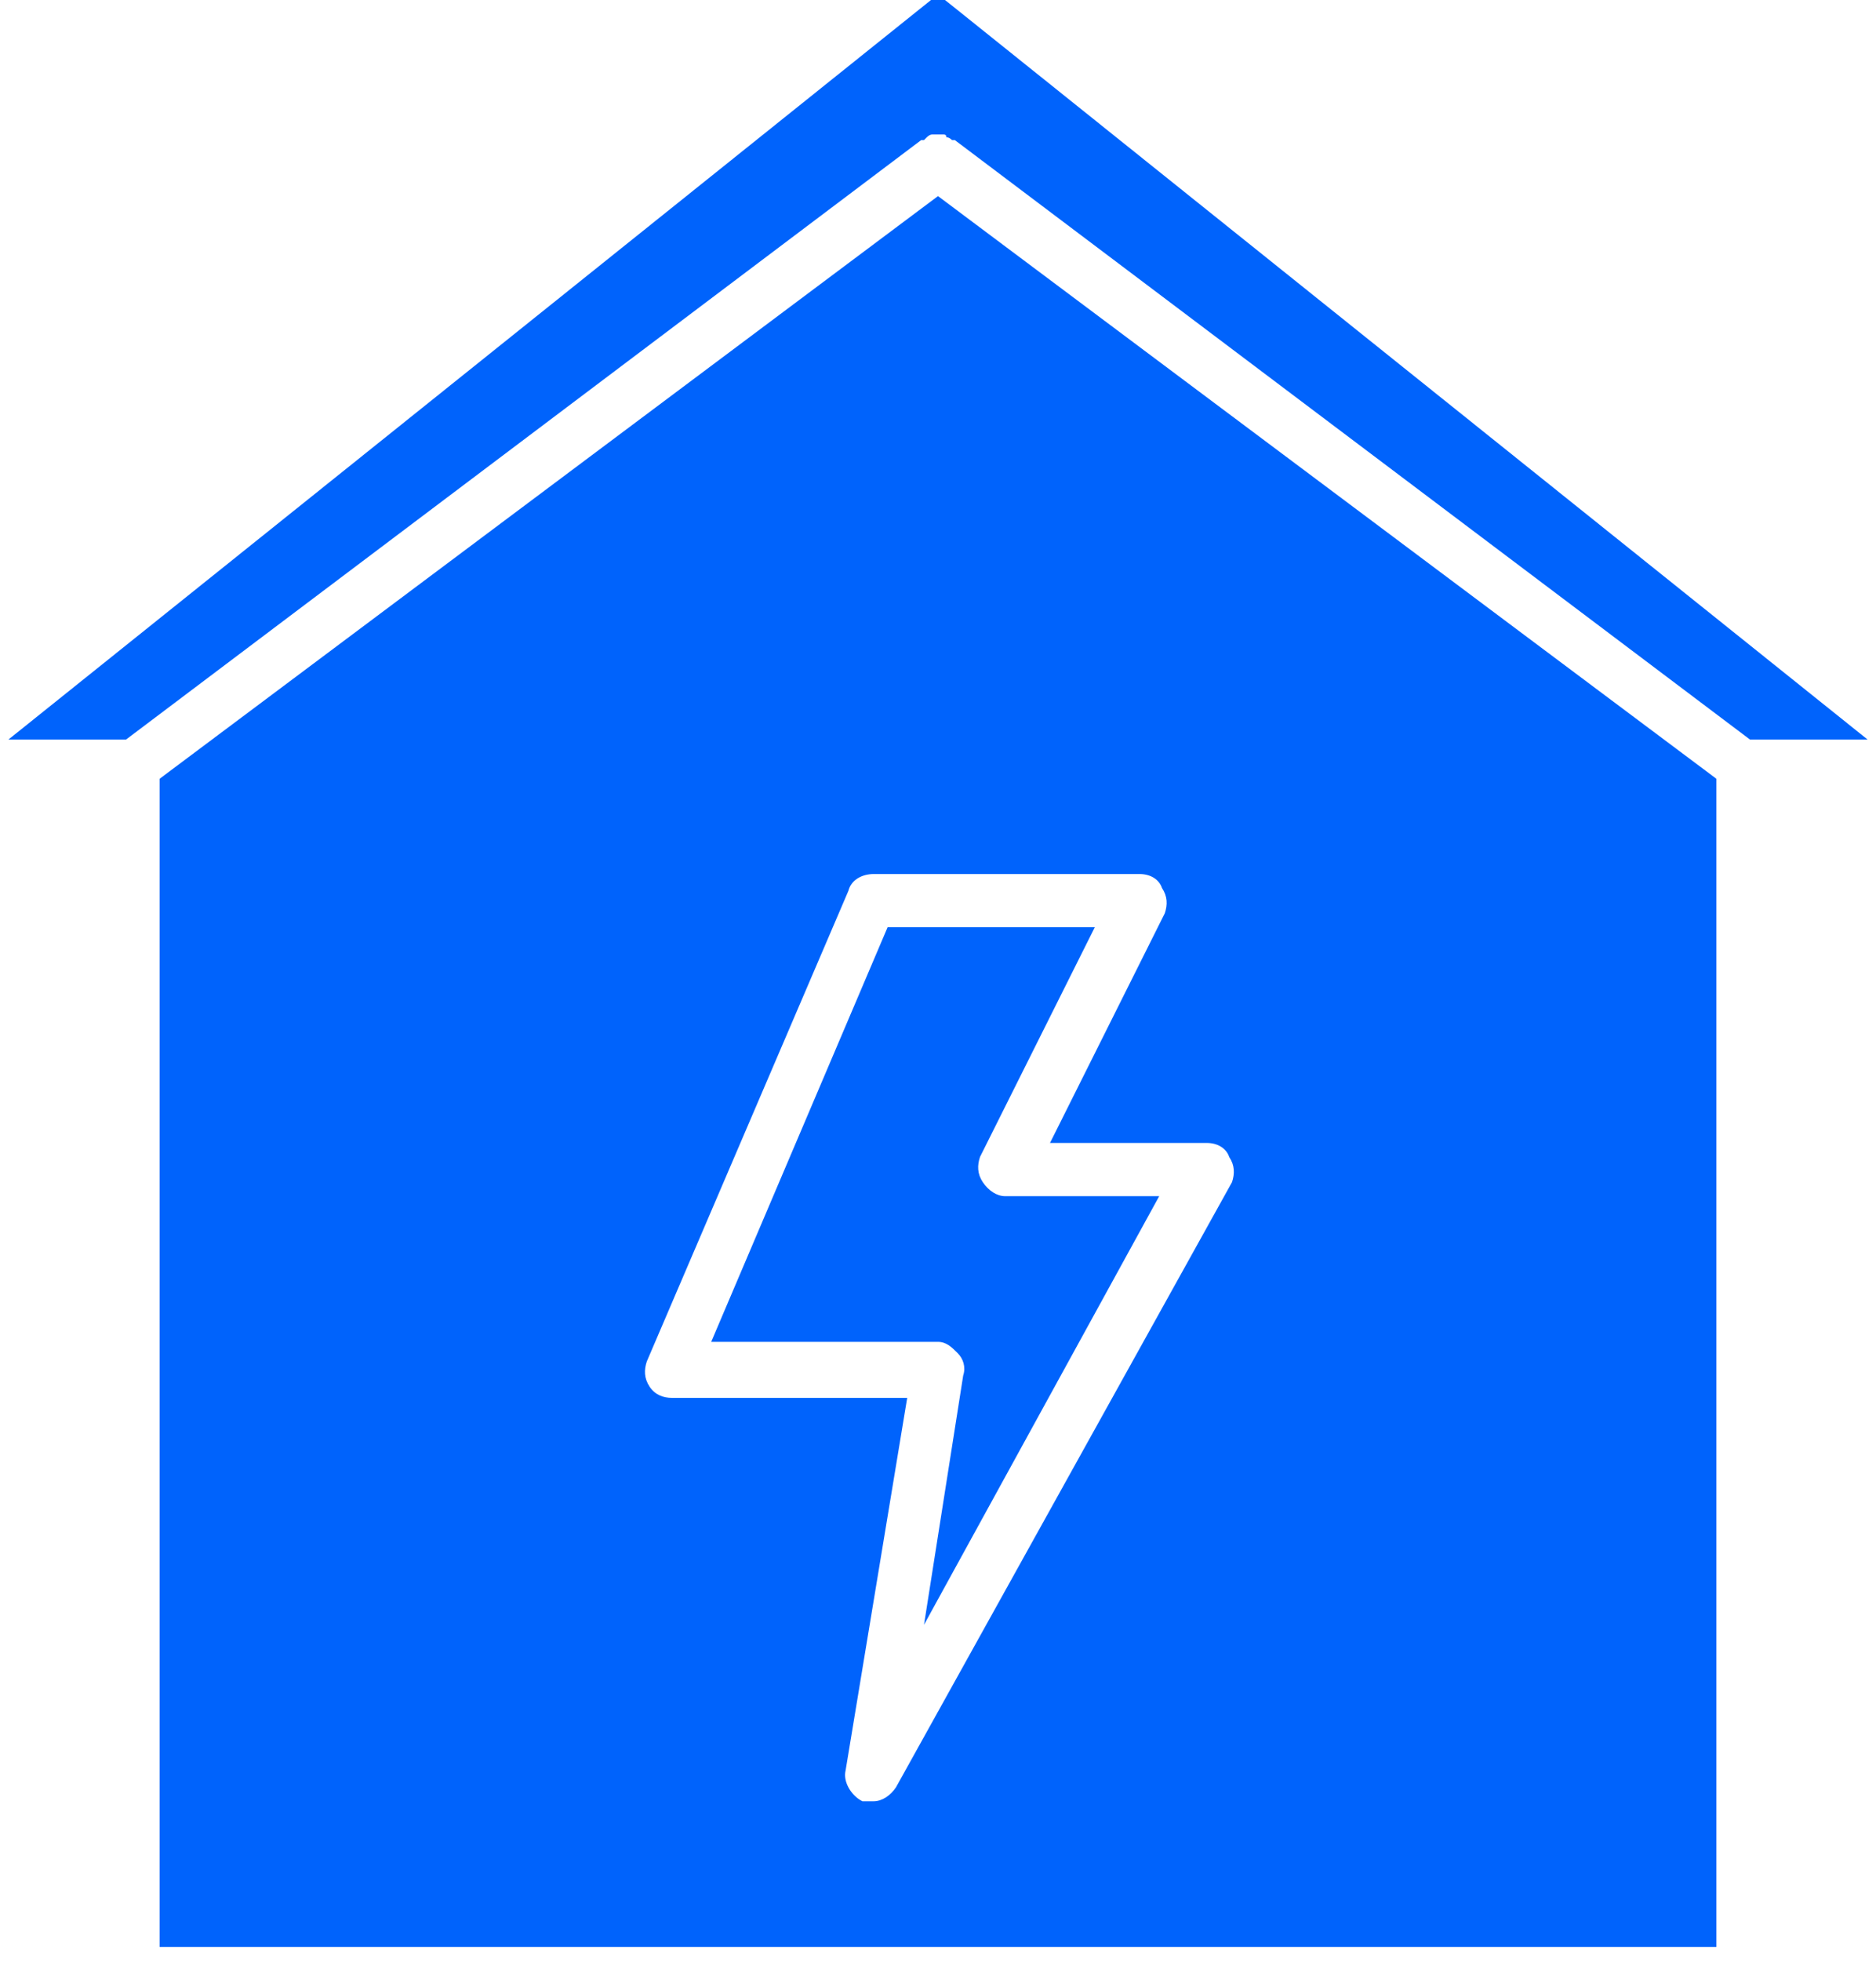 <svg version="1.2" xmlns="http://www.w3.org/2000/svg" viewBox="0 0 67 70" width="67" height="70"><style>.a{fill:#0063fc}</style><path class="a" d="m25.4 47.9l6.3-14.8h7.4l-4.1 8.2c-0.1 0.3-0.1 0.6 0.1 0.9 0.2 0.3 0.5 0.5 0.8 0.5h5.5l-8.4 15.3 1.4-8.9c0.1-0.3 0-0.6-0.2-0.8-0.2-0.2-0.4-0.4-0.7-0.4z"/><path fill-rule="evenodd" class="a" d="m33.5 7l27.8 20.8v41.7h-55.6v-41.7zm7.2 24.2h-9.5c-0.4 0-0.8 0.2-0.9 0.6l-7.2 16.8c-0.1 0.3-0.1 0.6 0.1 0.9 0.2 0.3 0.5 0.4 0.8 0.4h8.4l-2.2 13.3c-0.1 0.4 0.2 0.9 0.6 1.1q0.2 0 0.4 0c0.3 0 0.6-0.2 0.8-0.5l12-21.6c0.1-0.3 0.1-0.6-0.1-0.9-0.1-0.3-0.4-0.5-0.8-0.5h-5.6l4.1-8.2c0.1-0.3 0.1-0.6-0.1-0.9-0.1-0.3-0.4-0.5-0.8-0.5z"/><path class="a" d="m33.5-0.2l33.2 26.6h-4.2l-28.4-21.4q-0.1 0-0.1 0-0.1-0.1-0.2-0.1 0-0.1-0.1-0.1-0.1 0-0.2 0-0.1 0-0.2 0-0.1 0-0.2 0.1 0 0-0.1 0.1 0 0-0.1 0l-28.4 21.4h-4.2z"/></svg>